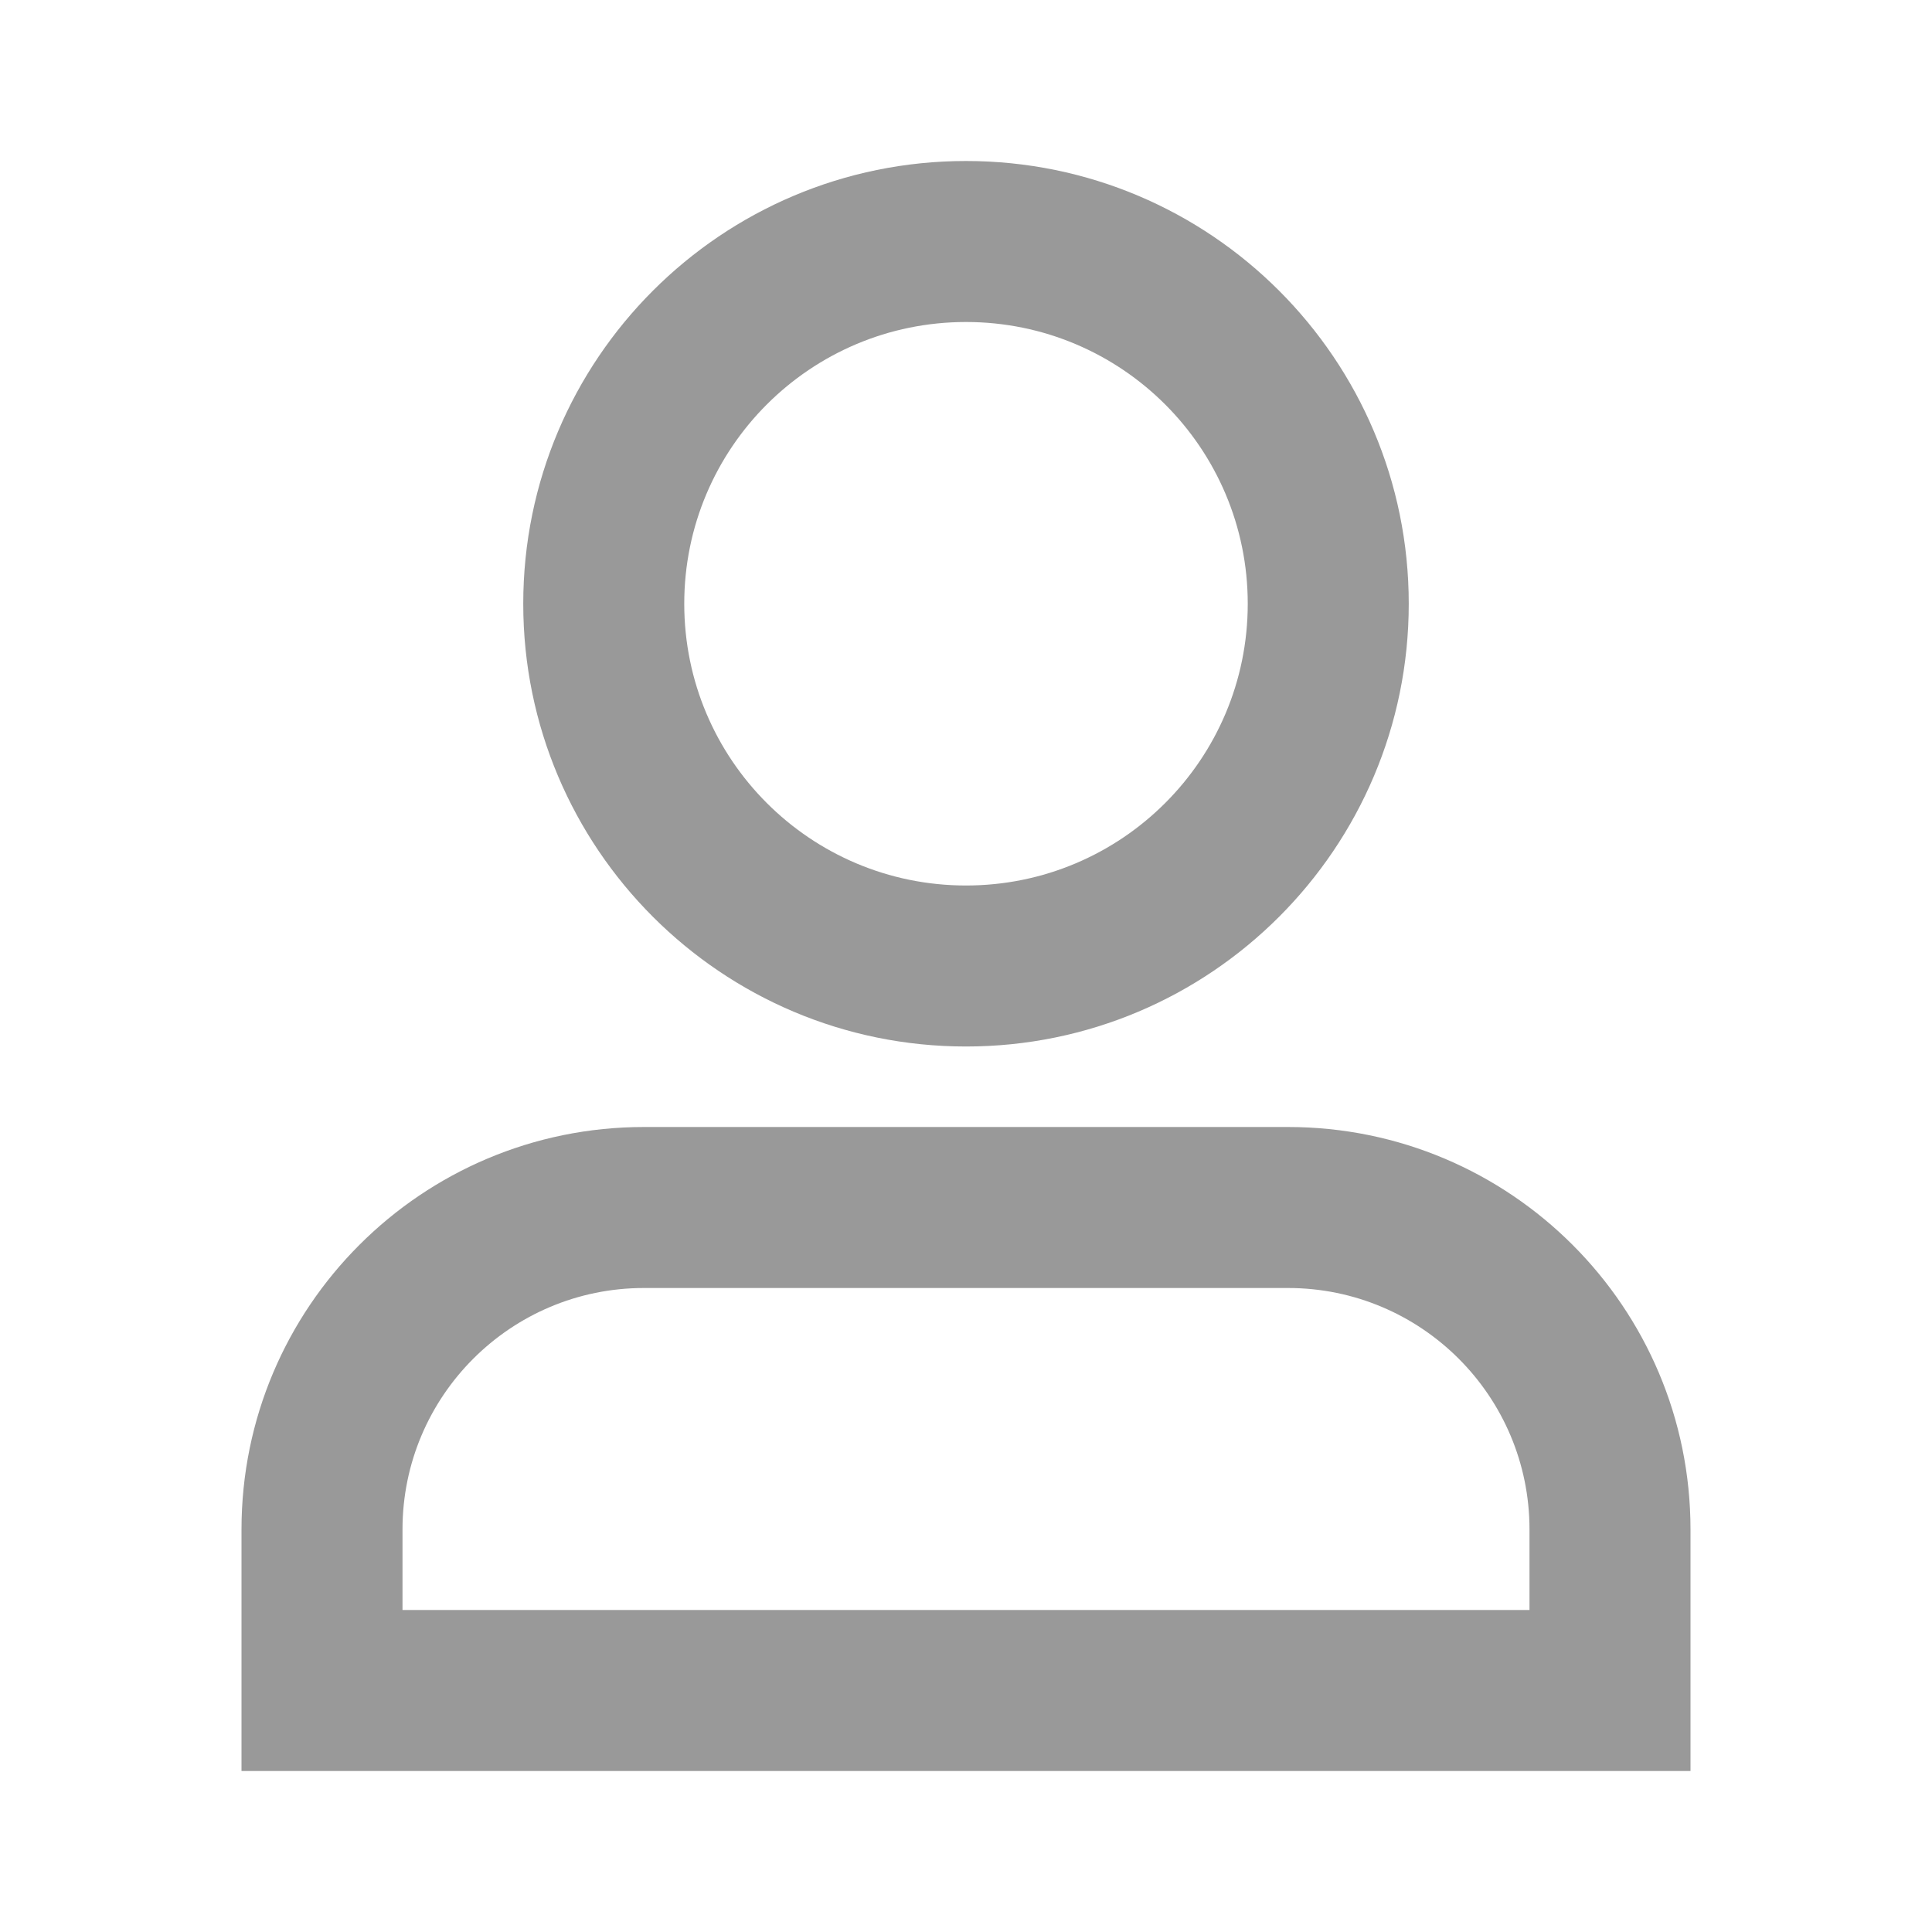 <svg xmlns="http://www.w3.org/2000/svg" xmlns:xlink="http://www.w3.org/1999/xlink" fill="none" version="1.1" width="18" height="18" viewBox="0 0 18 18"><defs><clipPath id="master_svg0_0_226214/0_34638"><rect x="0" y="0" width="18" height="18" rx="0"/></clipPath></defs><g clip-path="url(#master_svg0_0_226214/0_34638)"><g><path d="M9,3C7.55,3,6.375,4.175,6.375,5.625C6.375,7.075,7.55,8.25,9,8.25C10.45,8.25,11.625,7.075,11.625,5.625C11.625,4.175,10.45,3,9,3ZM4.875,5.625C4.875,3.347,6.722,1.5,9,1.5C11.278,1.5,13.125,3.347,13.125,5.625C13.125,7.903,11.278,9.75,9,9.75C6.722,9.75,4.875,7.903,4.875,5.625ZM2.25,14.25C2.25,12.179,3.929,10.5,6,10.5C6,10.5,12,10.5,12,10.5C14.071,10.5,15.75,12.179,15.75,14.25C15.75,14.25,15.75,16.5,15.75,16.5C15.75,16.5,2.25,16.5,2.25,16.5C2.25,16.5,2.25,14.25,2.25,14.25ZM6,12C4.757,12,3.75,13.008,3.75,14.25C3.75,14.25,3.75,15,3.75,15C3.75,15,14.25,15,14.25,15C14.25,15,14.25,14.25,14.25,14.25C14.25,13.008,13.243,12,12,12C12,12,6,12,6,12Z" fill="#000000" fill-opacity="0.4"/></g></g></svg>